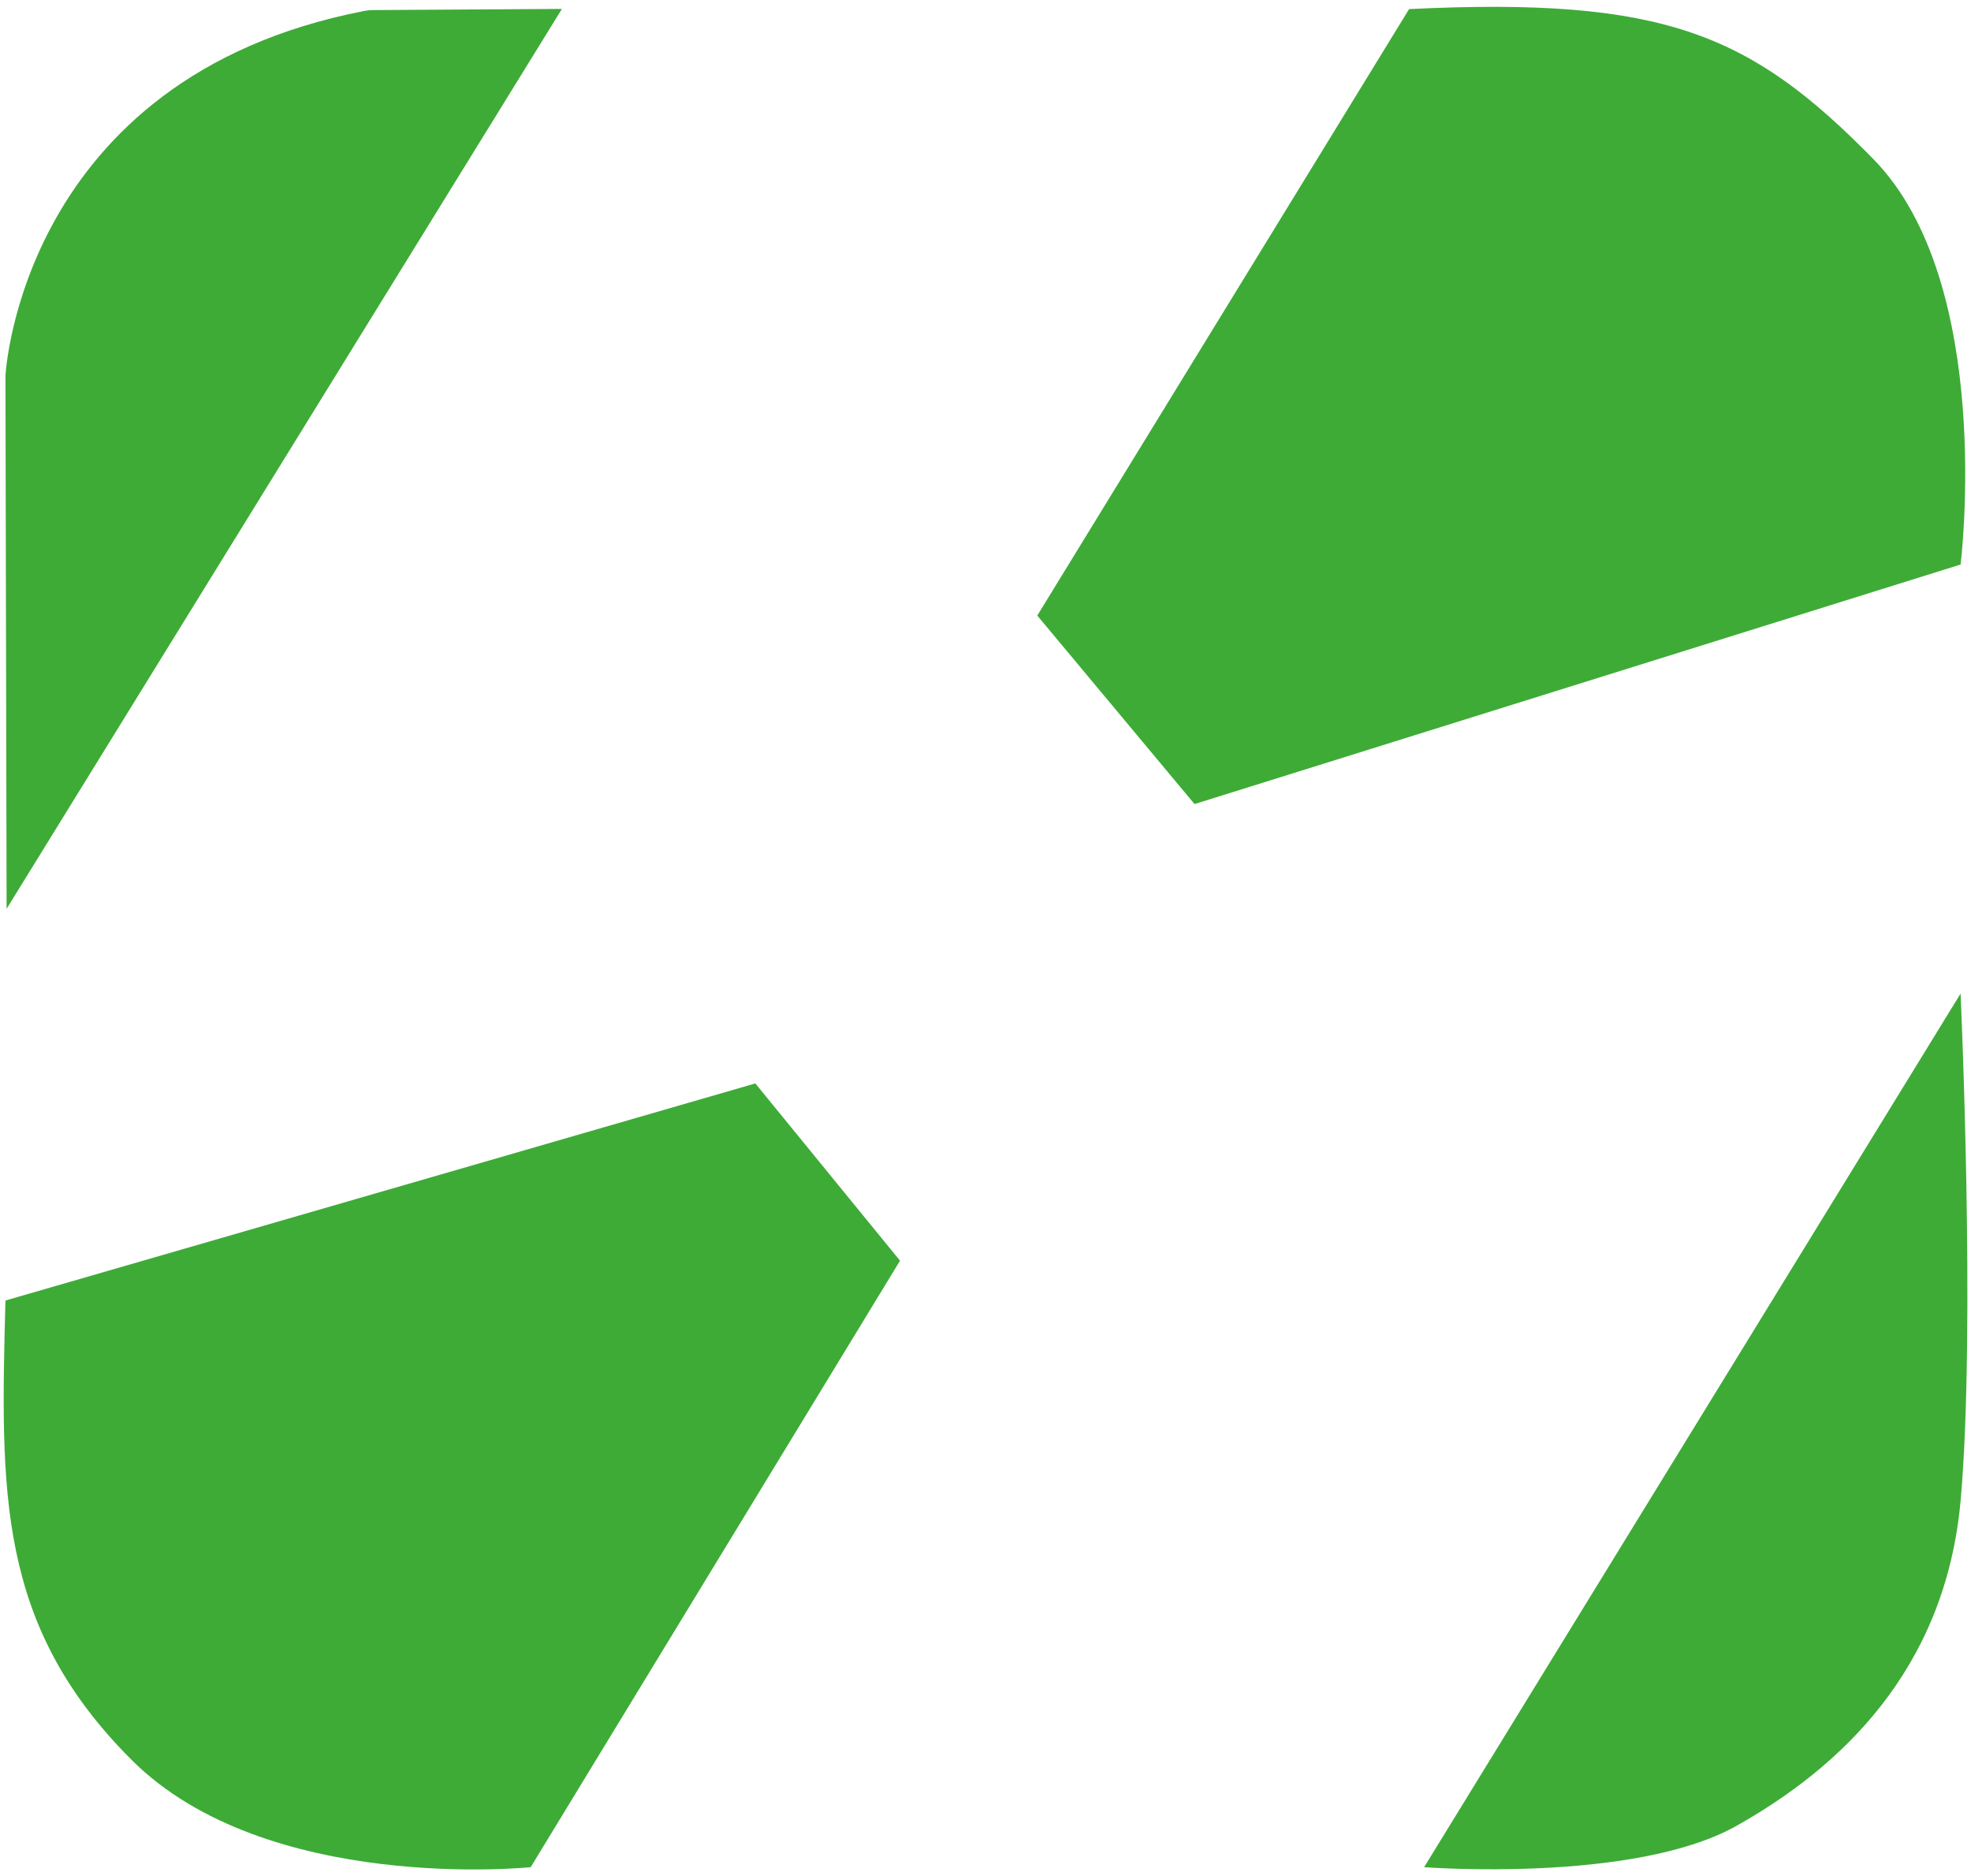 <?xml version="1.0" encoding="UTF-8"?>
<svg data-bbox="0.223 0.414 118.889 112.744" viewBox="0 0 119.33 113.57" xmlns="http://www.w3.org/2000/svg" data-type="color">
    <g>
        <path d="m118.7 60.14-32.48 52.88s12.69.98 18.89-2.49c6.19-3.47 12.69-9.37 13.6-19.79s-.01-30.6-.01-30.6z" fill="#3eab37" data-color="1"/>
        <path d="m62.8 37.26 9.52 11.41 46.38-14.5s2.12-17-5.29-24.55S100.79-.2 85.31.55L62.8 37.26z" fill="#3eab37" data-color="1"/>
        <path d="m45.73 65.58 8.76 10.73-22.36 36.71s-16.01 1.66-24.17-6.5S.03 90.28.33 78.72l45.4-13.14z" fill="#3eab37" data-color="1"/>
        <path d="M34.02.54.4 55.01.33 22.75S1.23 4.72 22.02.67c.19-.04.4-.06.6-.06l11.4-.07z" fill="#3eab37" data-color="1"/>
    </g>
</svg>
